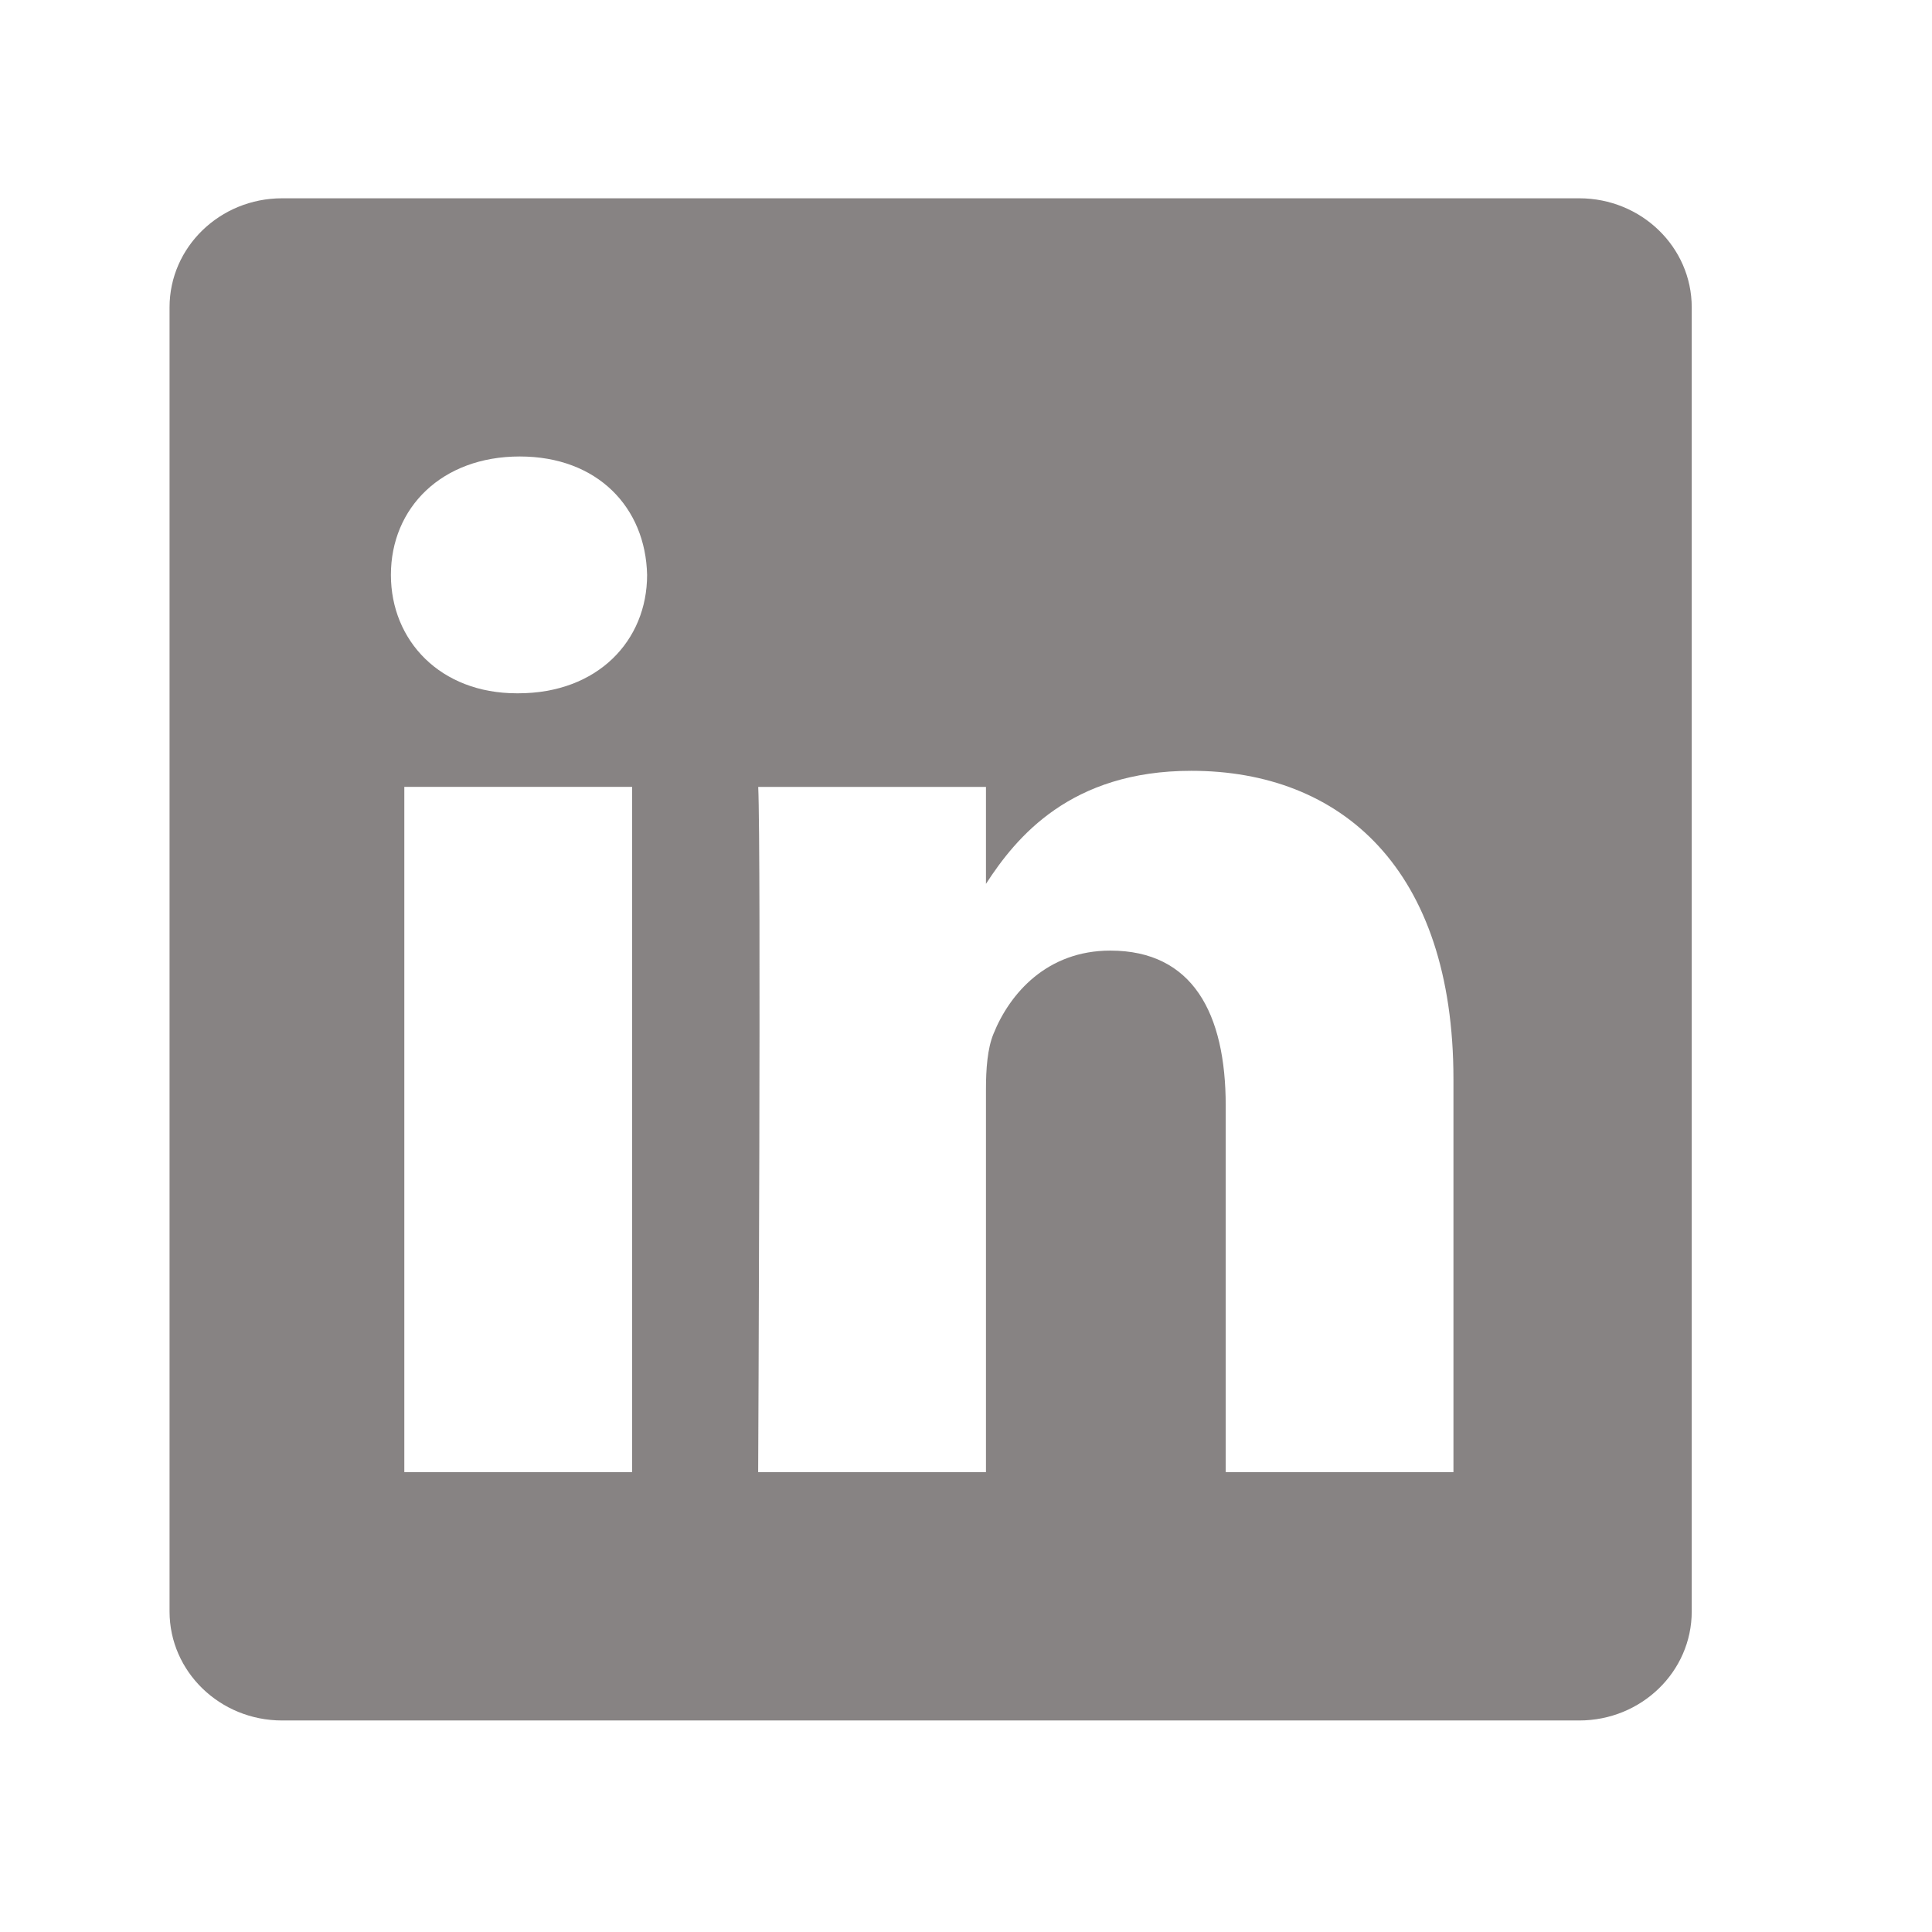 <svg width="33" height="33" viewBox="0 0 33 33" fill="none" xmlns="http://www.w3.org/2000/svg">
<path fill-rule="evenodd" clip-rule="evenodd" d="M4.818 3.387C3.757 3.387 2.896 4.221 2.896 5.249V27.525C2.896 28.553 3.757 29.387 4.818 29.387H26.974C28.036 29.387 28.896 28.553 28.896 27.525V5.249C28.896 4.221 28.036 3.387 26.974 3.387H4.818ZM10.797 13.44V25.145H6.906V13.44H10.797ZM11.053 9.82C11.053 10.943 10.209 11.842 8.852 11.842L8.827 11.842C7.521 11.842 6.677 10.943 6.677 9.82C6.677 8.671 7.547 7.797 8.878 7.797C10.209 7.797 11.028 8.671 11.053 9.82ZM16.841 25.145H12.95C12.95 25.145 13.002 14.539 12.951 13.441H16.841V15.097C17.358 14.3 18.284 13.166 20.348 13.166C22.907 13.166 24.826 14.839 24.826 18.434V25.145H20.936V18.884C20.936 17.31 20.373 16.237 18.965 16.237C17.89 16.237 17.25 16.961 16.969 17.66C16.866 17.91 16.841 18.26 16.841 18.609V25.145Z" fill="#878383"/>
</svg>
